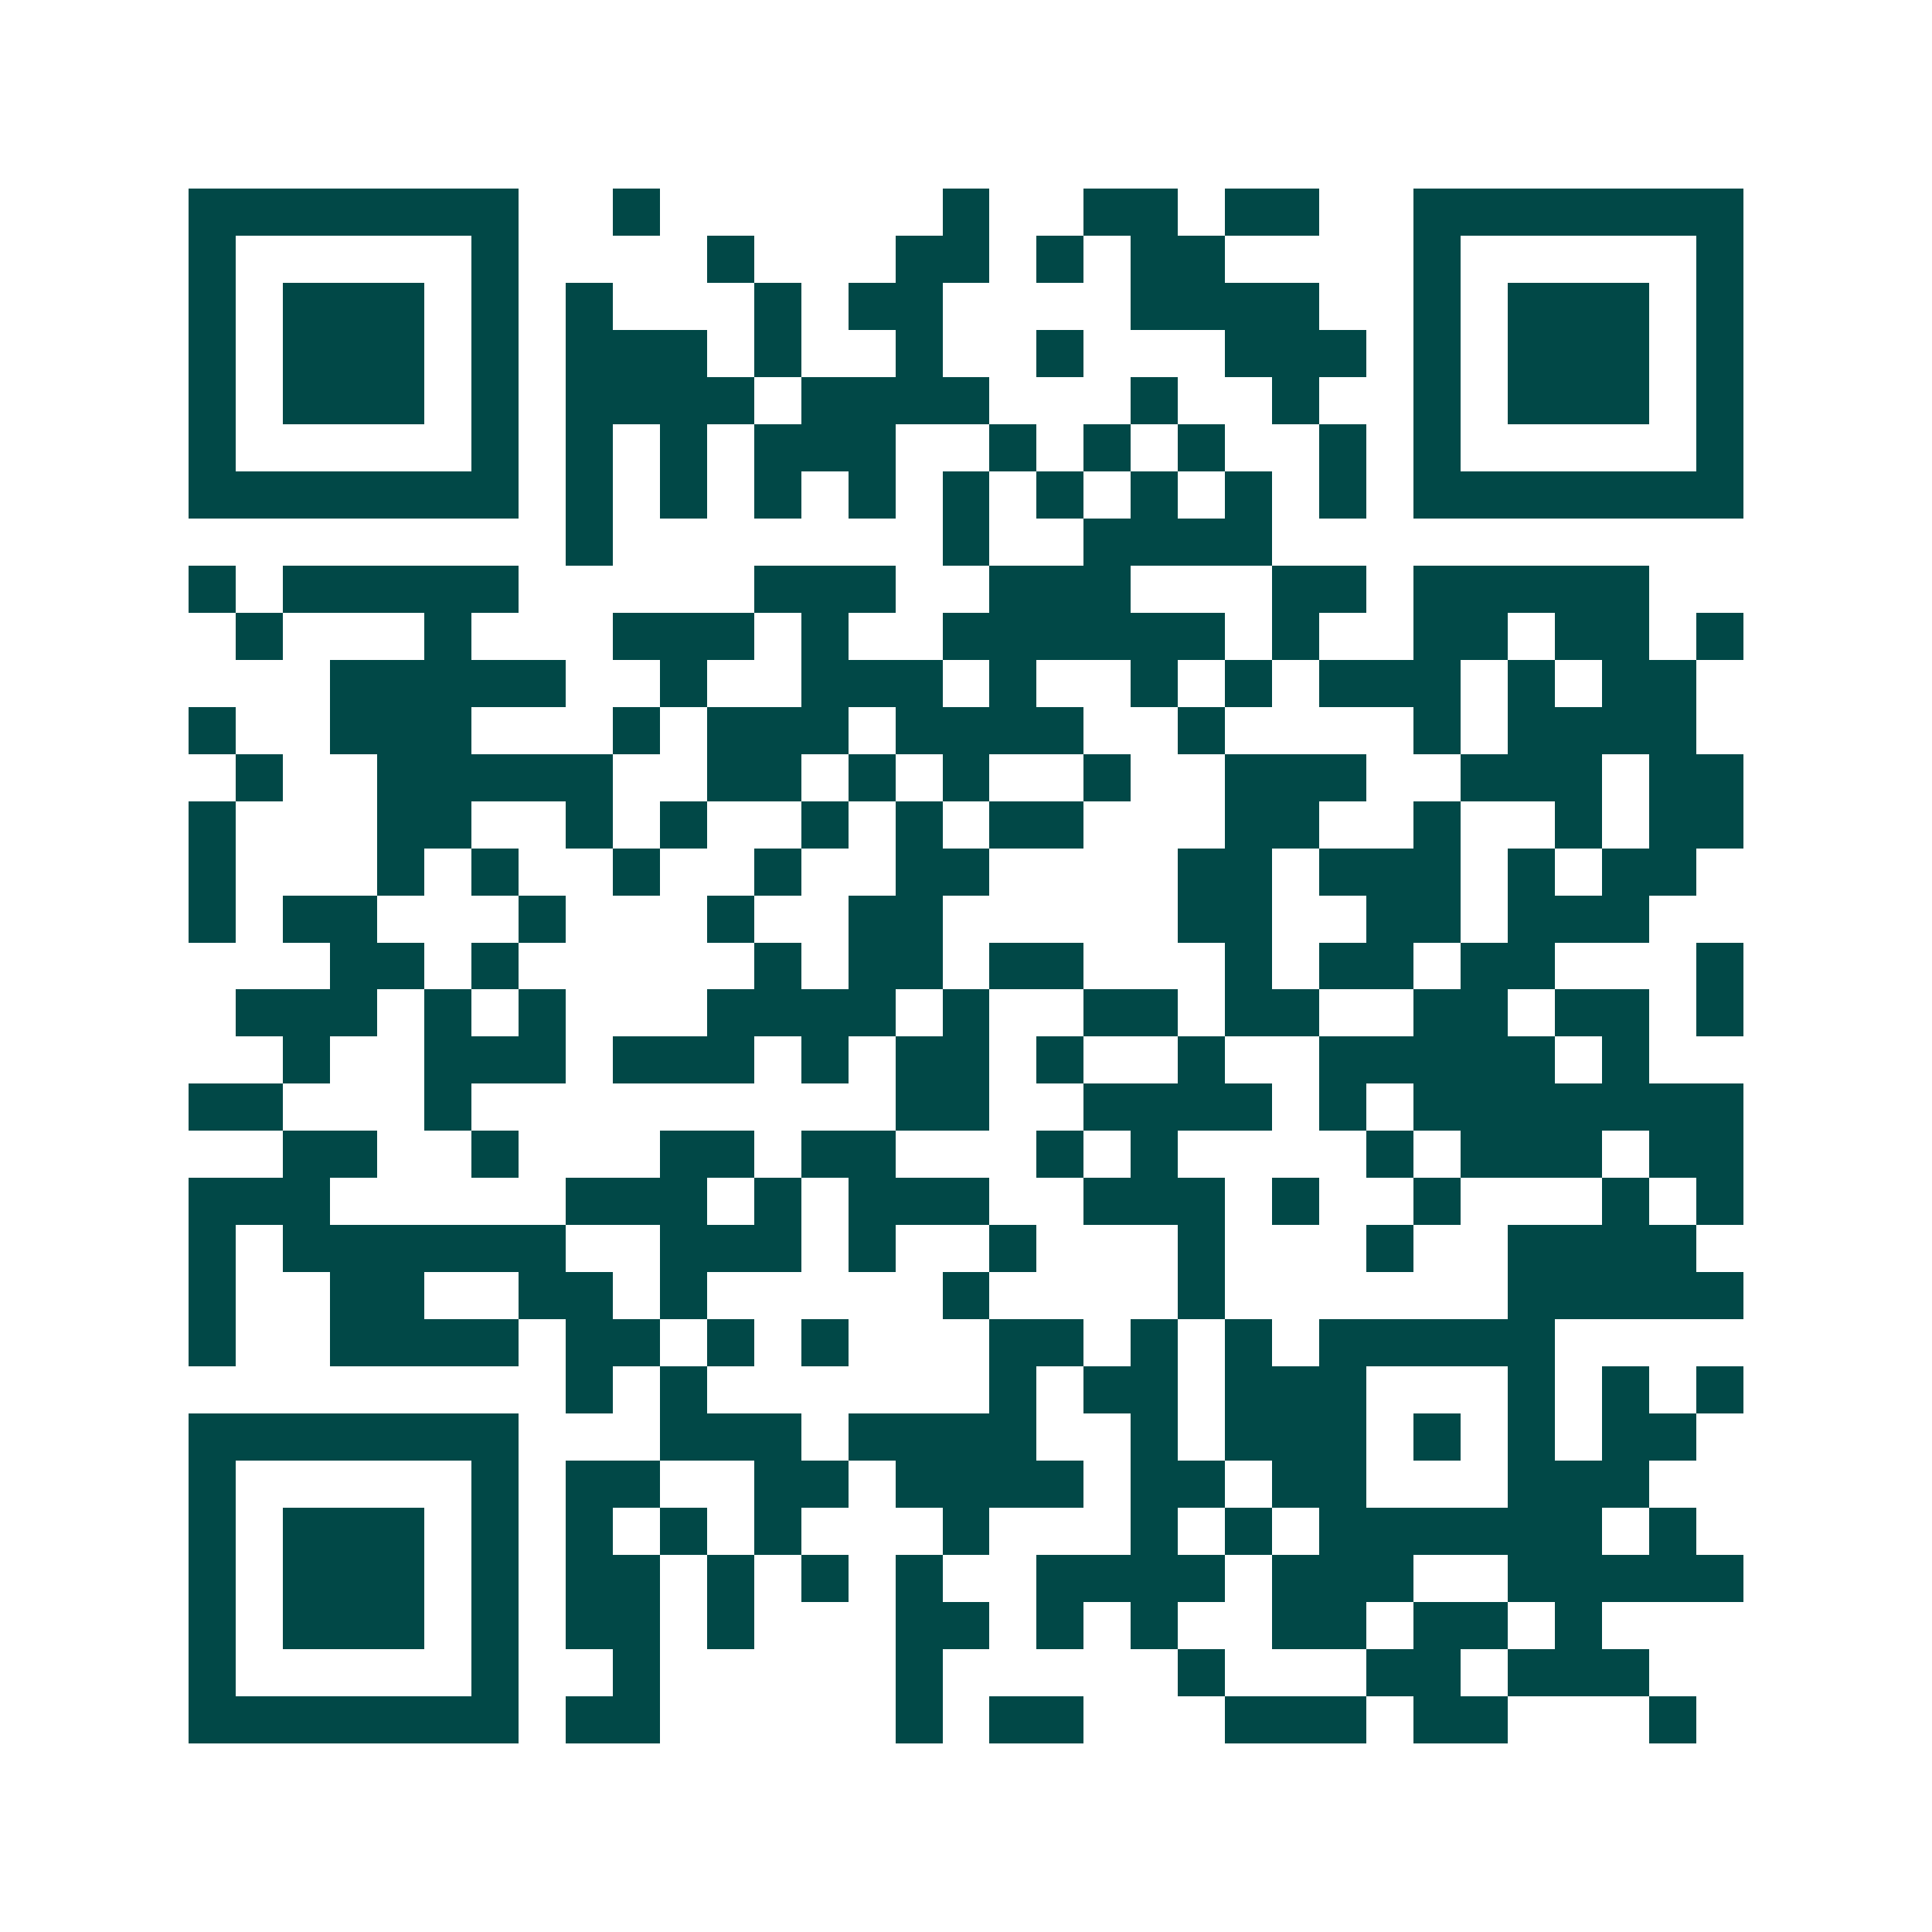 <svg xmlns="http://www.w3.org/2000/svg" width="200" height="200" viewBox="0 0 41 41" shape-rendering="crispEdges"><path fill="#ffffff" d="M0 0h41v41H0z"/><path stroke="#014847" d="M4 4.5h7m2 0h1m6 0h1m2 0h2m1 0h2m2 0h7M4 5.5h1m5 0h1m4 0h1m3 0h2m1 0h1m1 0h2m4 0h1m5 0h1M4 6.5h1m1 0h3m1 0h1m1 0h1m3 0h1m1 0h2m4 0h4m2 0h1m1 0h3m1 0h1M4 7.5h1m1 0h3m1 0h1m1 0h3m1 0h1m2 0h1m2 0h1m3 0h3m1 0h1m1 0h3m1 0h1M4 8.5h1m1 0h3m1 0h1m1 0h4m1 0h4m3 0h1m2 0h1m2 0h1m1 0h3m1 0h1M4 9.5h1m5 0h1m1 0h1m1 0h1m1 0h3m2 0h1m1 0h1m1 0h1m2 0h1m1 0h1m5 0h1M4 10.5h7m1 0h1m1 0h1m1 0h1m1 0h1m1 0h1m1 0h1m1 0h1m1 0h1m1 0h1m1 0h7M12 11.5h1m7 0h1m2 0h4M4 12.5h1m1 0h5m5 0h3m2 0h3m3 0h2m1 0h5M5 13.5h1m3 0h1m3 0h3m1 0h1m2 0h6m1 0h1m2 0h2m1 0h2m1 0h1M7 14.5h5m2 0h1m2 0h3m1 0h1m2 0h1m1 0h1m1 0h3m1 0h1m1 0h2M4 15.5h1m2 0h3m3 0h1m1 0h3m1 0h4m2 0h1m4 0h1m1 0h4M5 16.5h1m2 0h5m2 0h2m1 0h1m1 0h1m2 0h1m2 0h3m2 0h3m1 0h2M4 17.5h1m3 0h2m2 0h1m1 0h1m2 0h1m1 0h1m1 0h2m3 0h2m2 0h1m2 0h1m1 0h2M4 18.5h1m3 0h1m1 0h1m2 0h1m2 0h1m2 0h2m4 0h2m1 0h3m1 0h1m1 0h2M4 19.5h1m1 0h2m3 0h1m3 0h1m2 0h2m5 0h2m2 0h2m1 0h3M7 20.5h2m1 0h1m5 0h1m1 0h2m1 0h2m3 0h1m1 0h2m1 0h2m3 0h1M5 21.5h3m1 0h1m1 0h1m3 0h4m1 0h1m2 0h2m1 0h2m2 0h2m1 0h2m1 0h1M6 22.5h1m2 0h3m1 0h3m1 0h1m1 0h2m1 0h1m2 0h1m2 0h5m1 0h1M4 23.5h2m3 0h1m9 0h2m2 0h4m1 0h1m1 0h7M6 24.5h2m2 0h1m3 0h2m1 0h2m3 0h1m1 0h1m4 0h1m1 0h3m1 0h2M4 25.5h3m5 0h3m1 0h1m1 0h3m2 0h3m1 0h1m2 0h1m3 0h1m1 0h1M4 26.5h1m1 0h6m2 0h3m1 0h1m2 0h1m3 0h1m3 0h1m2 0h4M4 27.5h1m2 0h2m2 0h2m1 0h1m5 0h1m4 0h1m6 0h5M4 28.5h1m2 0h4m1 0h2m1 0h1m1 0h1m3 0h2m1 0h1m1 0h1m1 0h5M12 29.5h1m1 0h1m6 0h1m1 0h2m1 0h3m3 0h1m1 0h1m1 0h1M4 30.5h7m3 0h3m1 0h4m2 0h1m1 0h3m1 0h1m1 0h1m1 0h2M4 31.5h1m5 0h1m1 0h2m2 0h2m1 0h4m1 0h2m1 0h2m3 0h3M4 32.5h1m1 0h3m1 0h1m1 0h1m1 0h1m1 0h1m3 0h1m3 0h1m1 0h1m1 0h6m1 0h1M4 33.5h1m1 0h3m1 0h1m1 0h2m1 0h1m1 0h1m1 0h1m2 0h4m1 0h3m2 0h5M4 34.5h1m1 0h3m1 0h1m1 0h2m1 0h1m3 0h2m1 0h1m1 0h1m2 0h2m1 0h2m1 0h1M4 35.5h1m5 0h1m2 0h1m5 0h1m5 0h1m3 0h2m1 0h3M4 36.5h7m1 0h2m5 0h1m1 0h2m3 0h3m1 0h2m3 0h1"/></svg>
